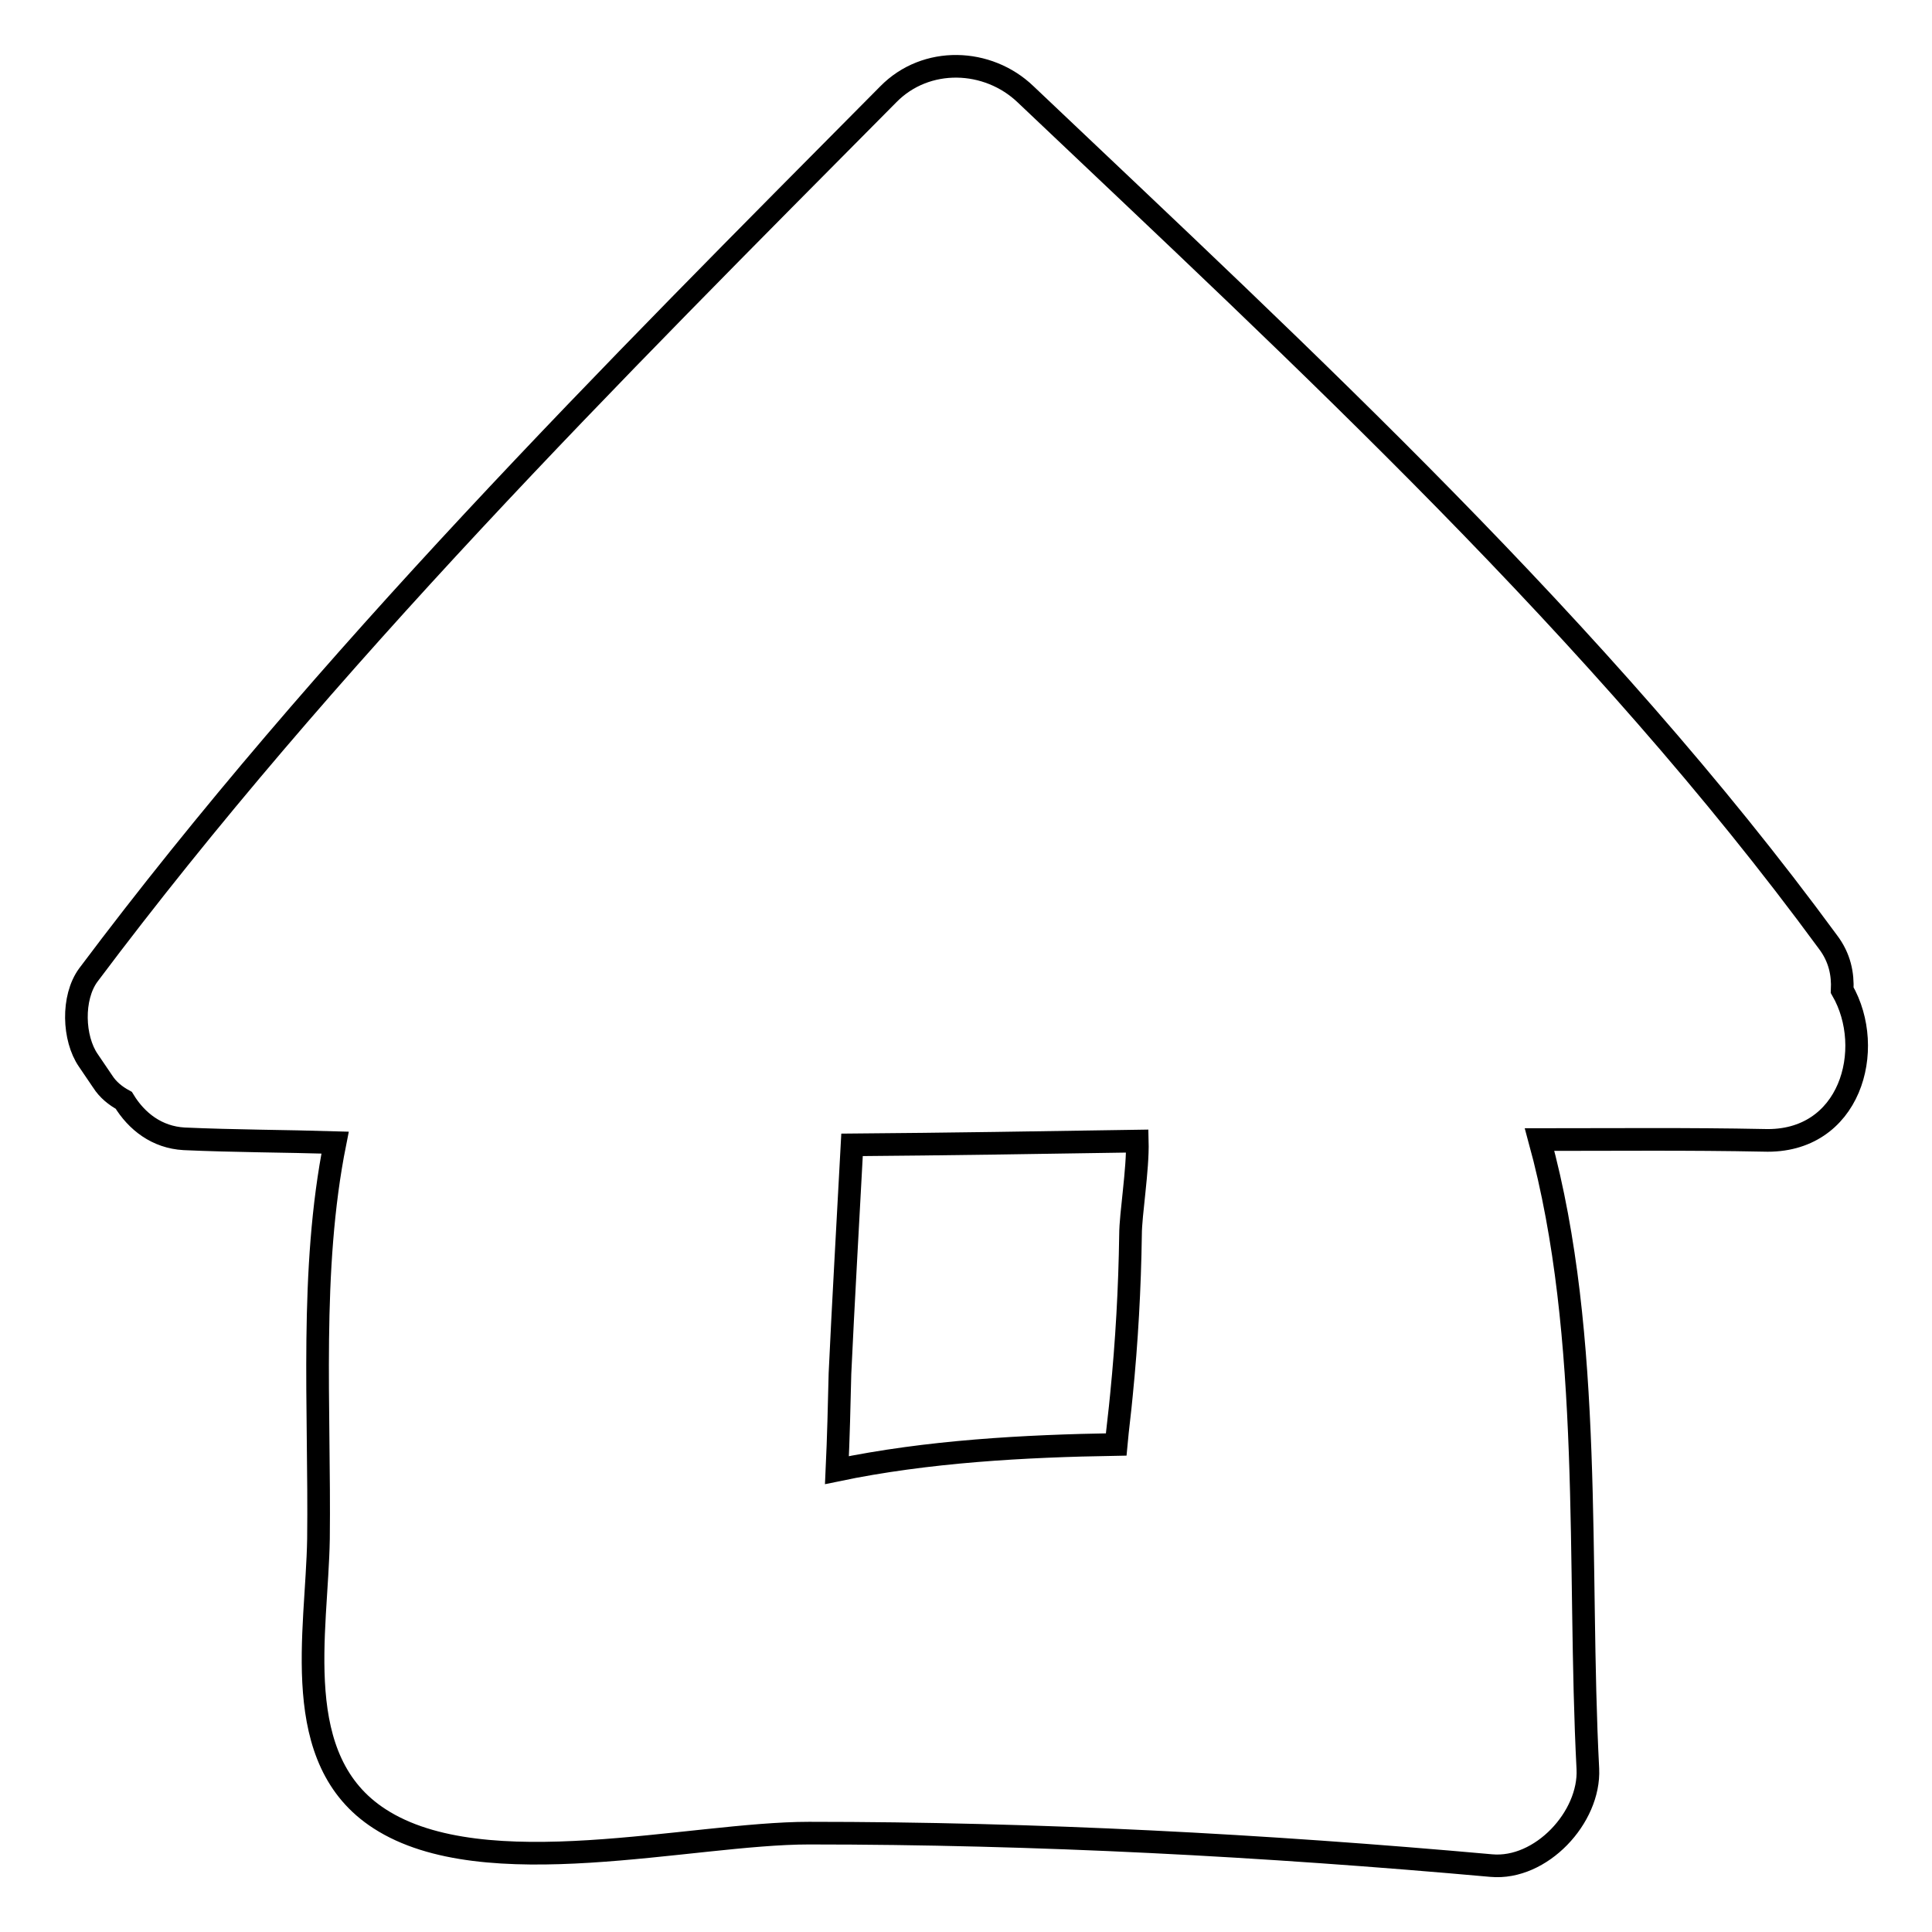 <?xml version="1.0" encoding="utf-8"?>
<!-- Svg Vector Icons : http://www.onlinewebfonts.com/icon -->
<!DOCTYPE svg PUBLIC "-//W3C//DTD SVG 1.1//EN" "http://www.w3.org/Graphics/SVG/1.1/DTD/svg11.dtd">
<svg version="1.1" xmlns="http://www.w3.org/2000/svg" xmlns:xlink="http://www.w3.org/1999/xlink" x="0px" y="0px" viewBox="0 0 256 256" enable-background="new 0 0 256 256" xml:space="preserve">
<g><g><path stroke-width="3" fill-opacity="0" stroke="#000000"  d="M244.1,131.2c0.1-2.1-0.3-4.3-1.9-6.4C211.9,83.5,173,47.7,135.9,12.5c-5-4.8-13.2-5.1-18.2,0c-36.9,37.2-74.5,74.7-106,116.7c-2.2,3-2,8.4,0,11.3c0.6,0.9,1.3,1.9,1.9,2.8c0.7,1.1,1.7,1.9,2.8,2.5c1.7,2.8,4.4,4.9,8,5.1c6.7,0.3,13.4,0.3,20,0.5c-3.4,17-2,35.1-2.2,52.5c-0.2,12.4-4,29.3,8.1,37.1c13.9,9,41.2,1.9,56.9,1.9c30.2,0,60.3,1.6,90.4,4.3c6.6,0.6,13.1-6.4,12.8-12.8c-1.4-26.9,0.8-57.1-6.4-83.4c9.9,0,19.8-0.1,29.7,0.1C245.2,151.5,248.6,139,244.1,131.2z M149.8,163.6c-0.1,7.1-0.5,14.2-1.2,21.2c-0.2,2.2-0.5,4.4-0.7,6.6c-12.2,0.2-25,0.9-37,3.4c0.2-4.3,0.3-8.6,0.4-12.8c0.4-8.7,1.1-20.9,1.6-30.3c12.6-0.1,25.2-0.3,37.8-0.5C150.8,155,149.8,160.9,149.8,163.6z"/><g></g><g></g><g></g><g></g><g></g><g></g><g></g><g></g><g></g><g></g><g></g><g></g><g></g><g></g><g></g></g></g>
</svg>